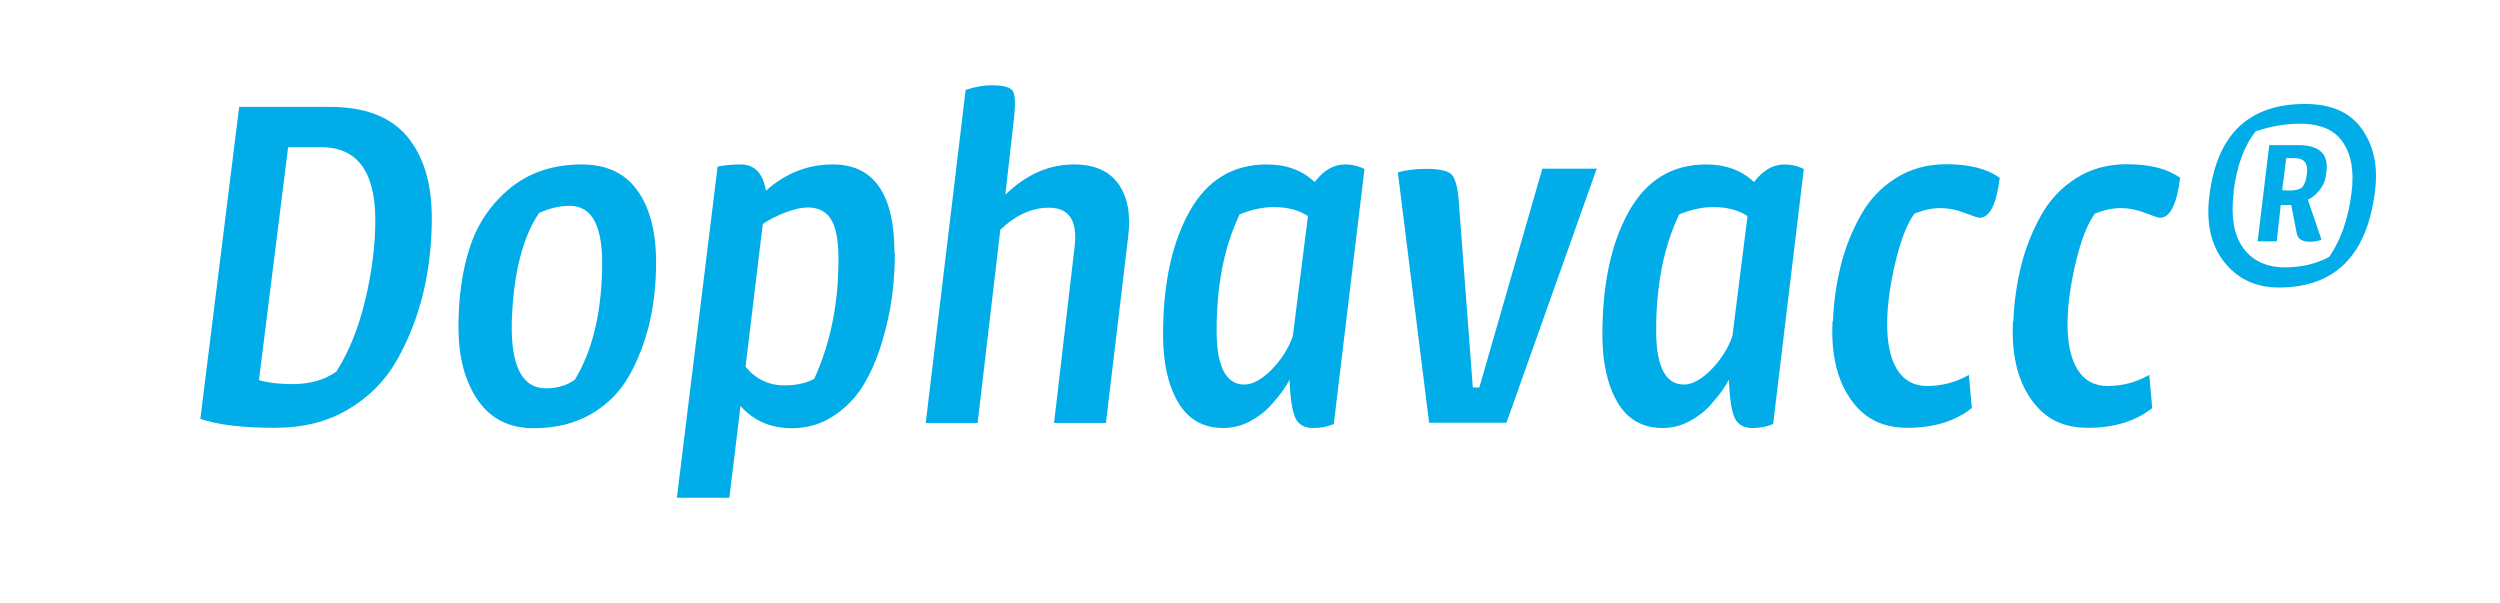 <?xml version="1.0" encoding="UTF-8"?>
<svg id="Layer_1" xmlns="http://www.w3.org/2000/svg" version="1.1" viewBox="0 0 119.04 28.7">
  <!-- Generator: Adobe Illustrator 29.3.1, SVG Export Plug-In . SVG Version: 2.1.0 Build 151)  -->
  <defs>
    <style>
      .st0 {
        fill: #00ade9;
      }
    </style>
  </defs>
  <path class="st0" d="M11.39,5.09h4.32c1.65,0,2.87.46,3.66,1.39.79.93,1.19,2.23,1.19,3.91,0,1.26-.14,2.47-.42,3.61s-.7,2.2-1.26,3.18c-.56.98-1.34,1.75-2.33,2.33s-2.14.86-3.46.86c-1.55,0-2.74-.14-3.55-.43l1.85-14.86ZM13.93,18.29c.83,0,1.53-.2,2.09-.6.59-.93,1.05-2.06,1.37-3.4.32-1.34.48-2.6.48-3.8,0-2.32-.86-3.48-2.57-3.48h-1.58l-1.39,11.09c.45.13.98.19,1.61.19Z"/>
  <path class="st0" d="M27.69,7.83c1.18,0,2.07.41,2.66,1.24.59.82.89,1.96.89,3.42,0,1.04-.11,2.01-.32,2.92-.22.9-.54,1.74-.98,2.51-.44.77-1.05,1.37-1.82,1.81s-1.68.66-2.72.66c-1.15,0-2.04-.45-2.65-1.34-.62-.9-.92-2.06-.92-3.48s.18-2.7.55-3.82c.37-1.12,1.01-2.05,1.92-2.8.91-.74,2.05-1.12,3.41-1.12ZM24.37,15.27c-.06,2.14.48,3.22,1.63,3.22.54,0,1-.14,1.37-.41.82-1.34,1.25-3.09,1.3-5.23.06-2.03-.45-3.05-1.54-3.05-.46,0-.95.11-1.46.34-.78,1.15-1.22,2.86-1.3,5.14Z"/>
  <path class="st0" d="M42.61,12.05c0,.66-.04,1.33-.13,2.03-.09.7-.25,1.43-.48,2.2-.23.77-.52,1.45-.88,2.04-.35.59-.82,1.08-1.42,1.48-.59.39-1.26.59-1.99.59-1.01,0-1.82-.35-2.45-1.06l-.53,4.37h-2.5l1.94-15.77c.3-.06.67-.1,1.1-.1.66,0,1.06.42,1.2,1.25.93-.83,1.99-1.25,3.19-1.25,1.95,0,2.93,1.41,2.93,4.22ZM39.92,12.67c.03-.99-.07-1.7-.3-2.14-.23-.43-.61-.65-1.14-.65-.34,0-.72.09-1.15.26-.43.18-.77.35-1.01.53l-.82,6.79c.48.59,1.1.89,1.85.89.56,0,1.03-.1,1.42-.31.74-1.62,1.12-3.41,1.15-5.38Z"/>
  <path class="st0" d="M47.63,10.95l-1.08,9.19h-2.47l1.9-15.86c.43-.14.84-.22,1.22-.22.58,0,.92.09,1.03.28.11.18.13.62.05,1.31l-.41,3.62c.99-.96,2.08-1.44,3.26-1.44.98,0,1.68.31,2.12.92.44.62.6,1.45.47,2.51l-1.06,8.88h-2.47l.98-8.4c.14-1.23-.26-1.85-1.22-1.85-.82,0-1.59.35-2.33,1.06Z"/>
  <path class="st0" d="M58.24,20.38c-.94,0-1.66-.41-2.14-1.22s-.72-1.89-.72-3.22c0-2.42.42-4.37,1.26-5.87.84-1.5,2.07-2.24,3.68-2.24.93,0,1.69.28,2.28.84.42-.56.9-.84,1.46-.84.32,0,.62.07.91.22l-1.46,12.14c-.3.13-.63.19-.98.19-.42,0-.7-.16-.85-.48-.15-.32-.24-.93-.28-1.82-.06.13-.16.29-.29.48-.13.19-.33.44-.6.74-.27.3-.61.56-1.01.77-.4.21-.82.31-1.27.31ZM59.03,10.2c-.74,1.54-1.1,3.38-1.1,5.54,0,1.71.44,2.57,1.32,2.57.4,0,.83-.24,1.3-.71.46-.47.8-1,1.01-1.6l.72-5.71c-.43-.29-.98-.43-1.63-.43-.5,0-1.03.11-1.61.34Z"/>
  <path class="st0" d="M68.05,20.14l-1.49-11.93c.35-.11.82-.17,1.39-.17s.98.09,1.16.26c.18.18.3.6.35,1.27l.67,8.88h.31l3-10.42h2.59l-4.3,12.1h-3.7Z"/>
  <path class="st0" d="M79.16,20.38c-.94,0-1.66-.41-2.14-1.22-.48-.82-.72-1.89-.72-3.22,0-2.42.42-4.37,1.26-5.87s2.07-2.24,3.68-2.24c.93,0,1.69.28,2.28.84.42-.56.9-.84,1.46-.84.32,0,.62.07.91.22l-1.46,12.14c-.3.13-.63.19-.98.19-.42,0-.7-.16-.85-.48-.15-.32-.24-.93-.28-1.82-.06.13-.16.29-.29.48-.13.19-.33.44-.6.74-.27.3-.61.56-1.01.77-.4.21-.82.31-1.27.31ZM79.96,10.2c-.74,1.54-1.1,3.38-1.1,5.54,0,1.71.44,2.57,1.32,2.57.4,0,.83-.24,1.3-.71.46-.47.8-1,1.01-1.6l.72-5.71c-.43-.29-.98-.43-1.63-.43-.5,0-1.03.11-1.61.34Z"/>
  <path class="st0" d="M87.28,15.29c.03-.91.16-1.79.37-2.64s.53-1.64.94-2.38c.41-.74.96-1.33,1.67-1.78.7-.45,1.51-.67,2.42-.67,1.1,0,1.95.22,2.54.65-.16,1.26-.48,1.9-.96,1.9-.08,0-.31-.08-.7-.23-.38-.15-.78-.23-1.18-.23s-.79.09-1.22.26c-.35.48-.65,1.24-.9,2.28-.25,1.04-.38,1.98-.4,2.81-.02,1.02.14,1.8.47,2.33s.8.79,1.43.79c.72,0,1.38-.18,1.99-.53l.14,1.58c-.78.62-1.8.94-3.05.94s-2.1-.46-2.74-1.39c-.64-.93-.92-2.16-.84-3.7Z"/>
  <path class="st0" d="M95.87,15.29c.03-.91.16-1.79.37-2.64s.53-1.64.94-2.38c.41-.74.96-1.33,1.67-1.78.7-.45,1.51-.67,2.42-.67,1.1,0,1.95.22,2.54.65-.16,1.26-.48,1.9-.96,1.9-.08,0-.31-.08-.7-.23-.38-.15-.78-.23-1.18-.23s-.79.09-1.22.26c-.35.48-.65,1.24-.9,2.28-.25,1.04-.38,1.98-.4,2.81-.02,1.02.14,1.8.47,2.33s.8.79,1.43.79c.72,0,1.38-.18,1.99-.53l.14,1.58c-.78.62-1.8.94-3.05.94s-2.1-.46-2.74-1.39c-.64-.93-.92-2.16-.84-3.7Z"/>
  <path class="st0" d="M105.2,9.34c.35-2.93,1.87-4.39,4.56-4.39,1.25,0,2.15.4,2.71,1.2.56.8.77,1.78.62,2.93-.37,3.07-1.9,4.61-4.58,4.61-1.09,0-1.95-.4-2.59-1.2-.64-.8-.88-1.85-.72-3.14ZM106.36,9.15c-.14,1.14,0,2.02.44,2.64s1.11.94,2,.94c.8,0,1.5-.17,2.11-.5.56-.82.91-1.83,1.06-3.05.13-.99,0-1.79-.4-2.39-.39-.6-1.08-.9-2.05-.9-.69,0-1.39.12-2.11.36-.56.7-.91,1.67-1.06,2.9ZM108.04,6.91h1.39c1.02,0,1.47.43,1.34,1.3-.03.34-.14.62-.32.84-.18.22-.37.38-.56.46l.65,1.9c-.13.06-.32.1-.58.1-.35,0-.55-.14-.6-.41l-.26-1.34h-.5l-.19,1.73h-.91l.55-4.56ZM108.68,9.05c.06.02.2.02.41.02.18,0,.34-.04.5-.12.14-.14.23-.38.26-.72.05-.46-.14-.7-.58-.7h-.41l-.19,1.51Z"/>
</svg>